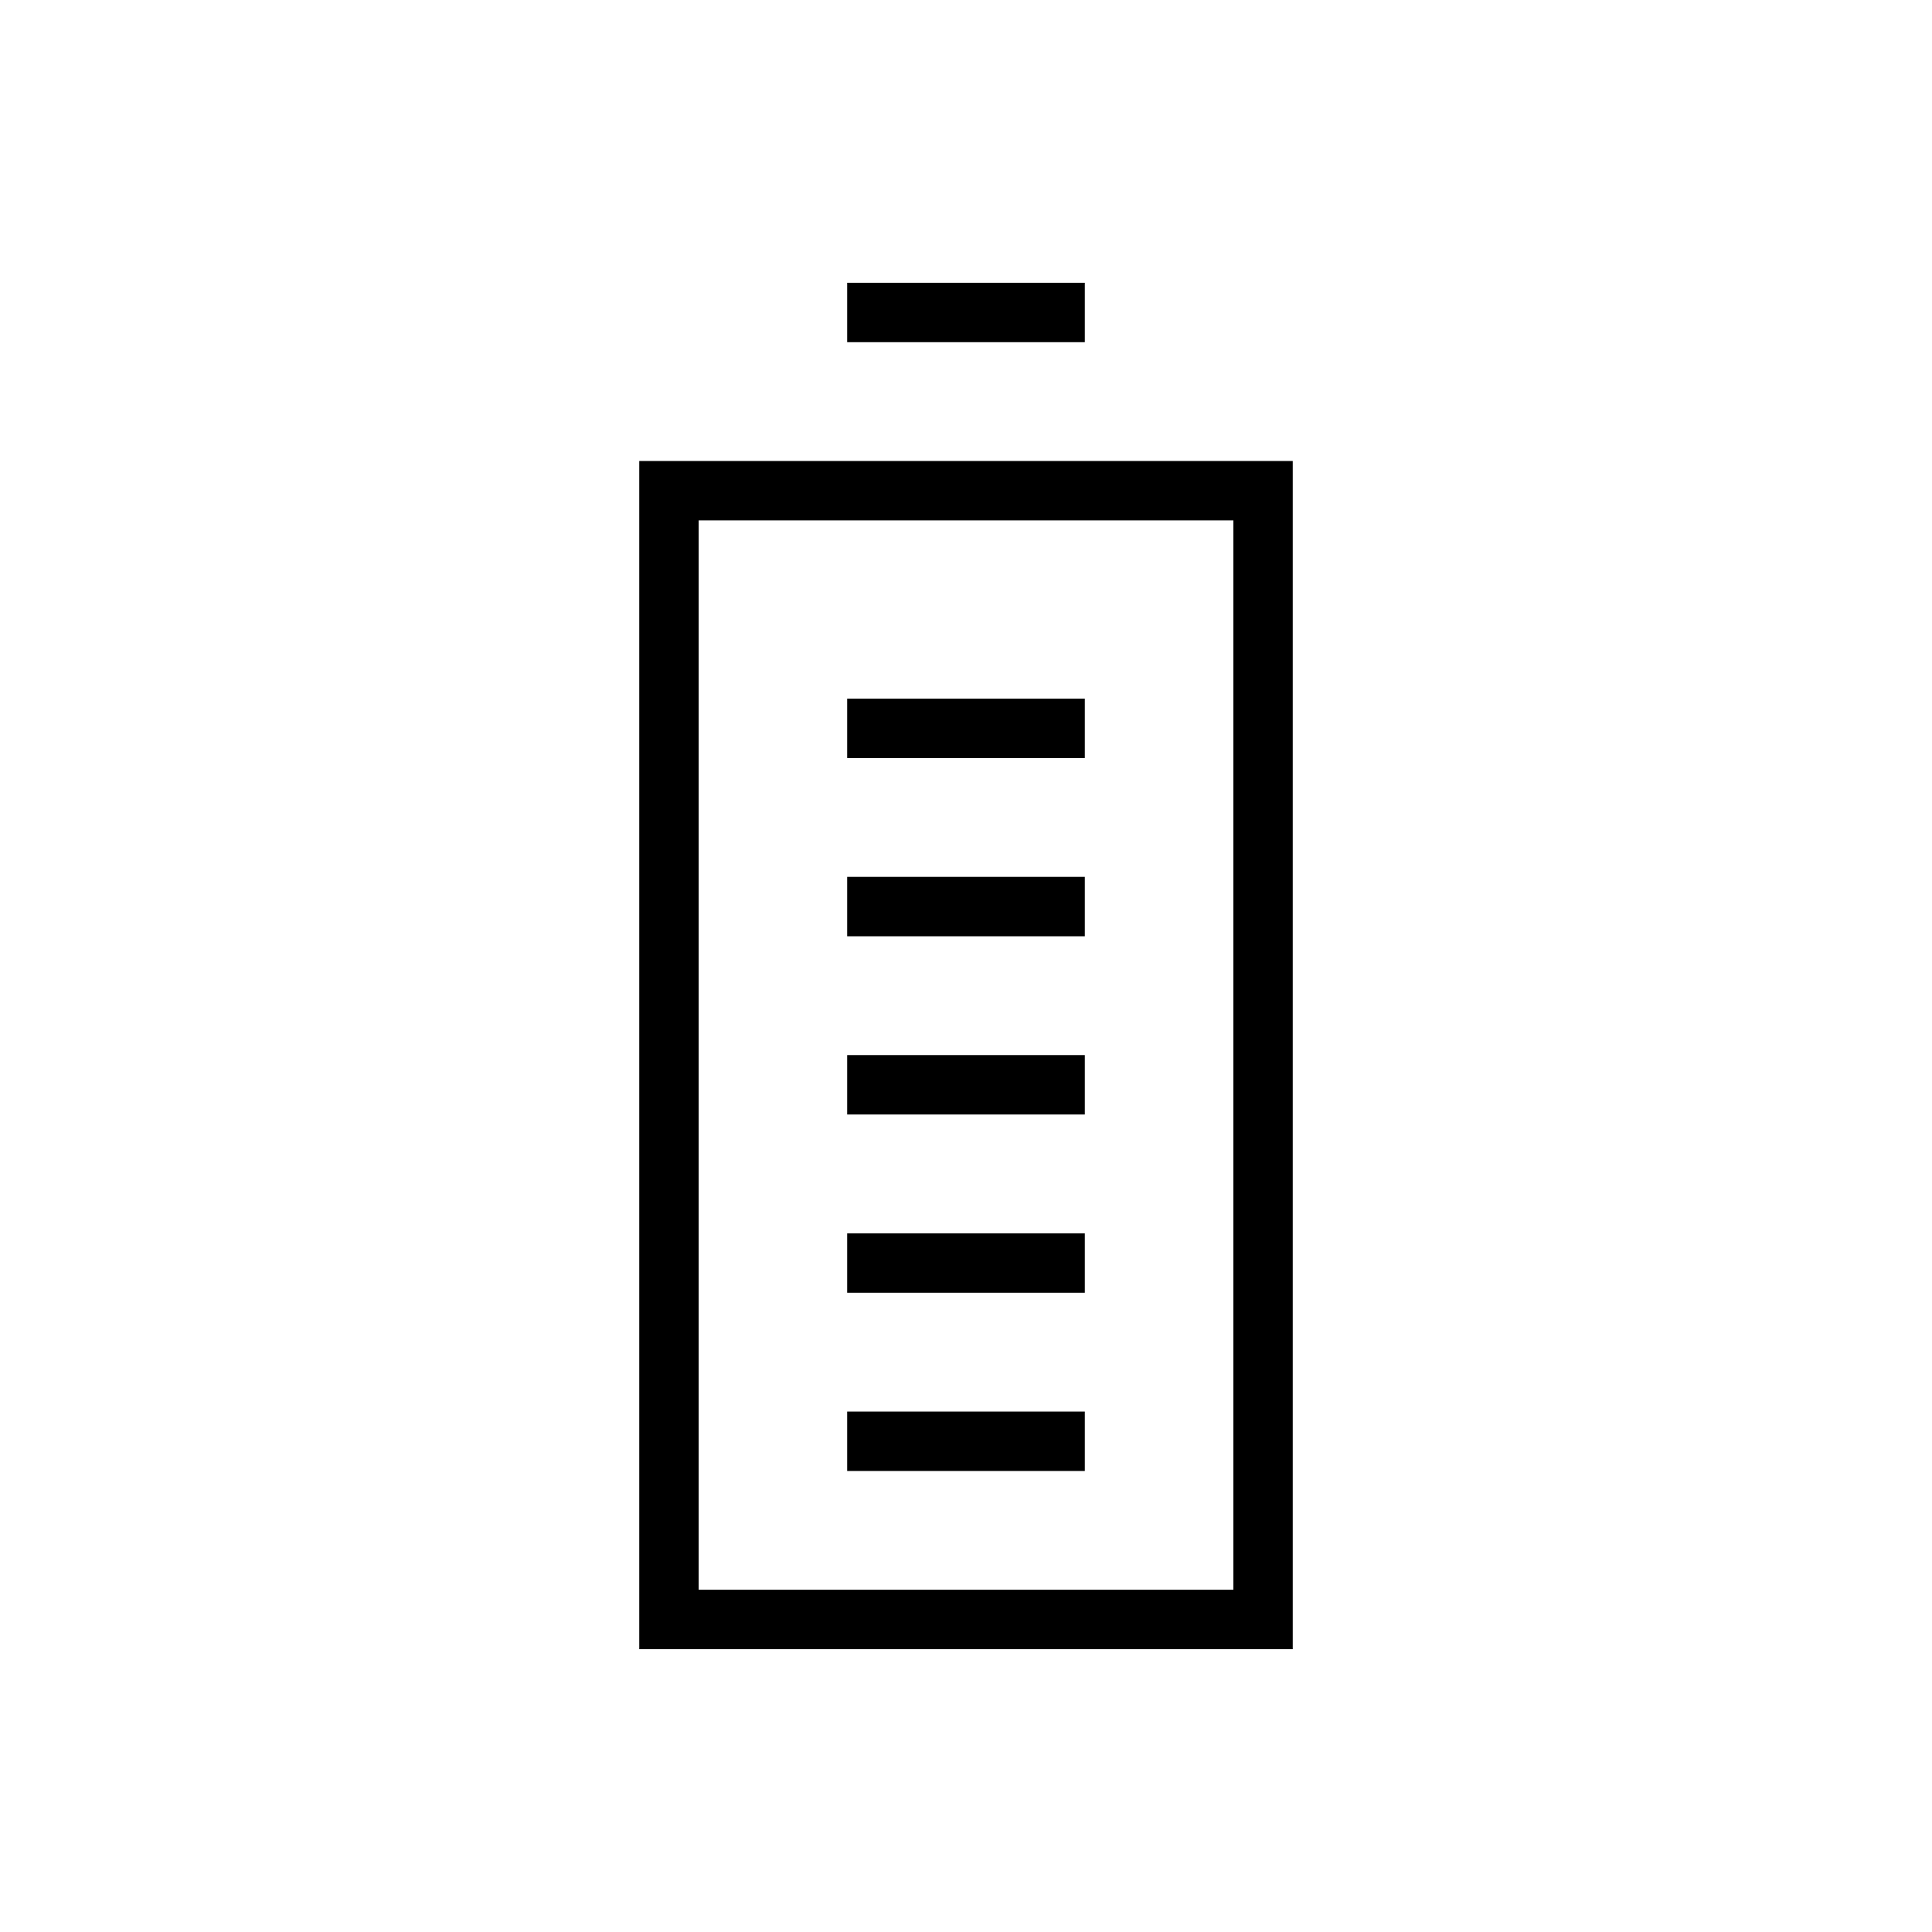 <?xml version="1.0" encoding="UTF-8"?>
<!-- Uploaded to: SVG Repo, www.svgrepo.com, Generator: SVG Repo Mixer Tools -->
<svg fill="#000000" width="800px" height="800px" version="1.1" viewBox="144 144 512 512" xmlns="http://www.w3.org/2000/svg">
 <g>
  <path d="m368.51 376.38h62.977v15.742h-62.977z"/>
  <path d="m368.51 423.61h62.977v15.742h-62.977z"/>
  <path d="m368.51 470.85h62.977v15.742h-62.977z"/>
  <path d="m368.51 218.94h62.977v15.742h-62.977z"/>
  <path d="m313.41 581.05h173.18v-314.88h-173.18zm15.742-299.14h141.7v283.39h-141.7z"/>
  <path d="m368.51 518.08h62.977v15.742h-62.977z"/>
  <path d="m368.51 329.15h62.977v15.742h-62.977z"/>
 </g>
</svg>